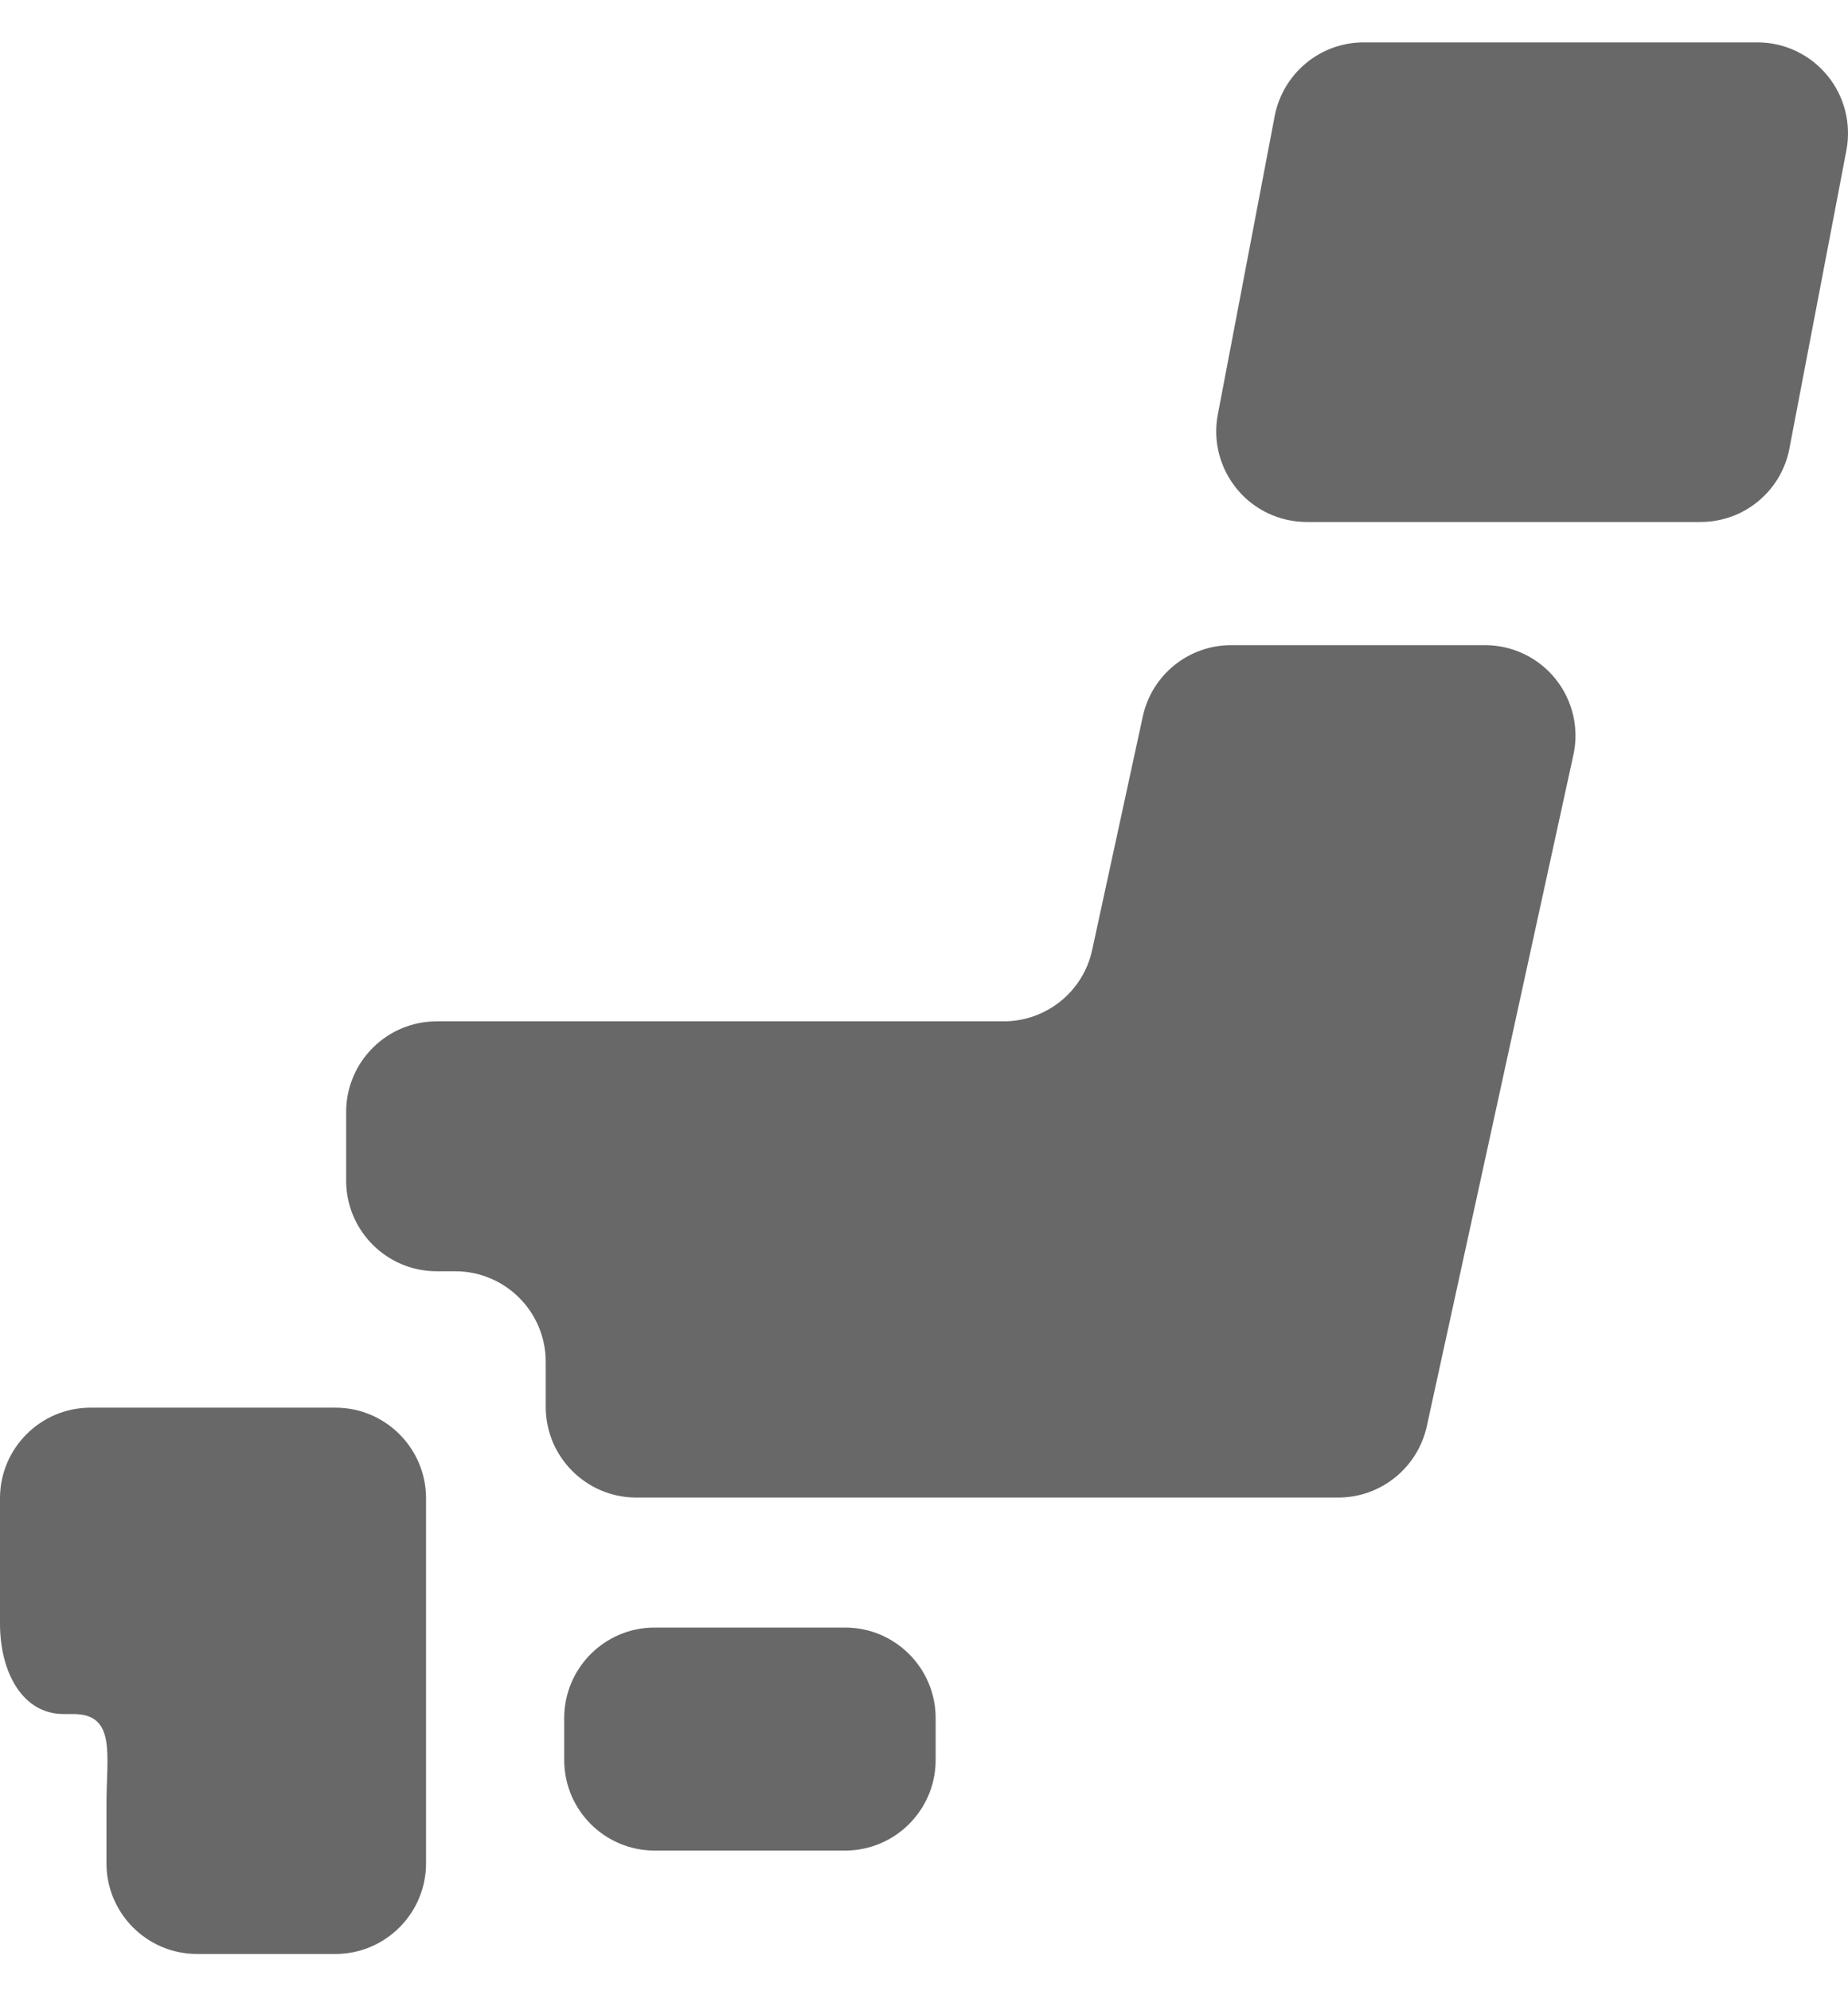 <svg width="13" height="14" viewBox="0 0 13 14" fill="none" xmlns="http://www.w3.org/2000/svg">
<path d="M6.582 12.374C6.582 12.726 6.296 13.011 5.945 13.011H4.605C4.254 13.011 3.969 12.726 3.969 12.374V12.08C3.969 11.728 4.254 11.443 4.605 11.443H5.945C6.296 11.443 6.582 11.728 6.582 12.08V12.374Z" fill="#686868"/>
<path d="M0.749 9.897H0.637C0.285 9.897 0 10.183 0 10.534V11.414C0 11.766 0.164 12.051 0.445 12.051H0.515C0.819 12.051 0.749 12.336 0.749 12.688V13.101C0.749 13.452 1.034 13.738 1.386 13.738H2.36C2.711 13.738 2.997 13.452 2.997 13.101V12.051V10.534C2.997 10.183 2.711 9.897 2.36 9.897L0.749 9.897Z" fill="#686868"/>
<path d="M8.661 4.536C8.361 4.536 8.102 4.745 8.039 5.038L7.683 6.679C7.62 6.972 7.36 7.181 7.06 7.181H3.072C2.72 7.181 2.435 7.467 2.435 7.818V8.301C2.435 8.652 2.72 8.938 3.072 8.938H3.202C3.554 8.938 3.839 9.223 3.839 9.575V9.892C3.839 10.244 4.125 10.529 4.476 10.529H9.414C9.713 10.529 9.972 10.321 10.037 10.028L11.068 5.309C11.11 5.121 11.063 4.924 10.943 4.774C10.822 4.623 10.639 4.536 10.446 4.536H8.661Z" fill="#686868"/>
<path d="M12.588 3.153C12.531 3.453 12.269 3.67 11.963 3.67H9.193C9.003 3.67 8.823 3.586 8.702 3.439C8.581 3.292 8.531 3.1 8.567 2.914L8.967 0.816C9.025 0.516 9.287 0.298 9.593 0.298H12.363C12.553 0.298 12.733 0.383 12.854 0.53C12.975 0.676 13.024 0.869 12.989 1.056L12.588 3.153Z" fill="#686868"/>
</svg>
